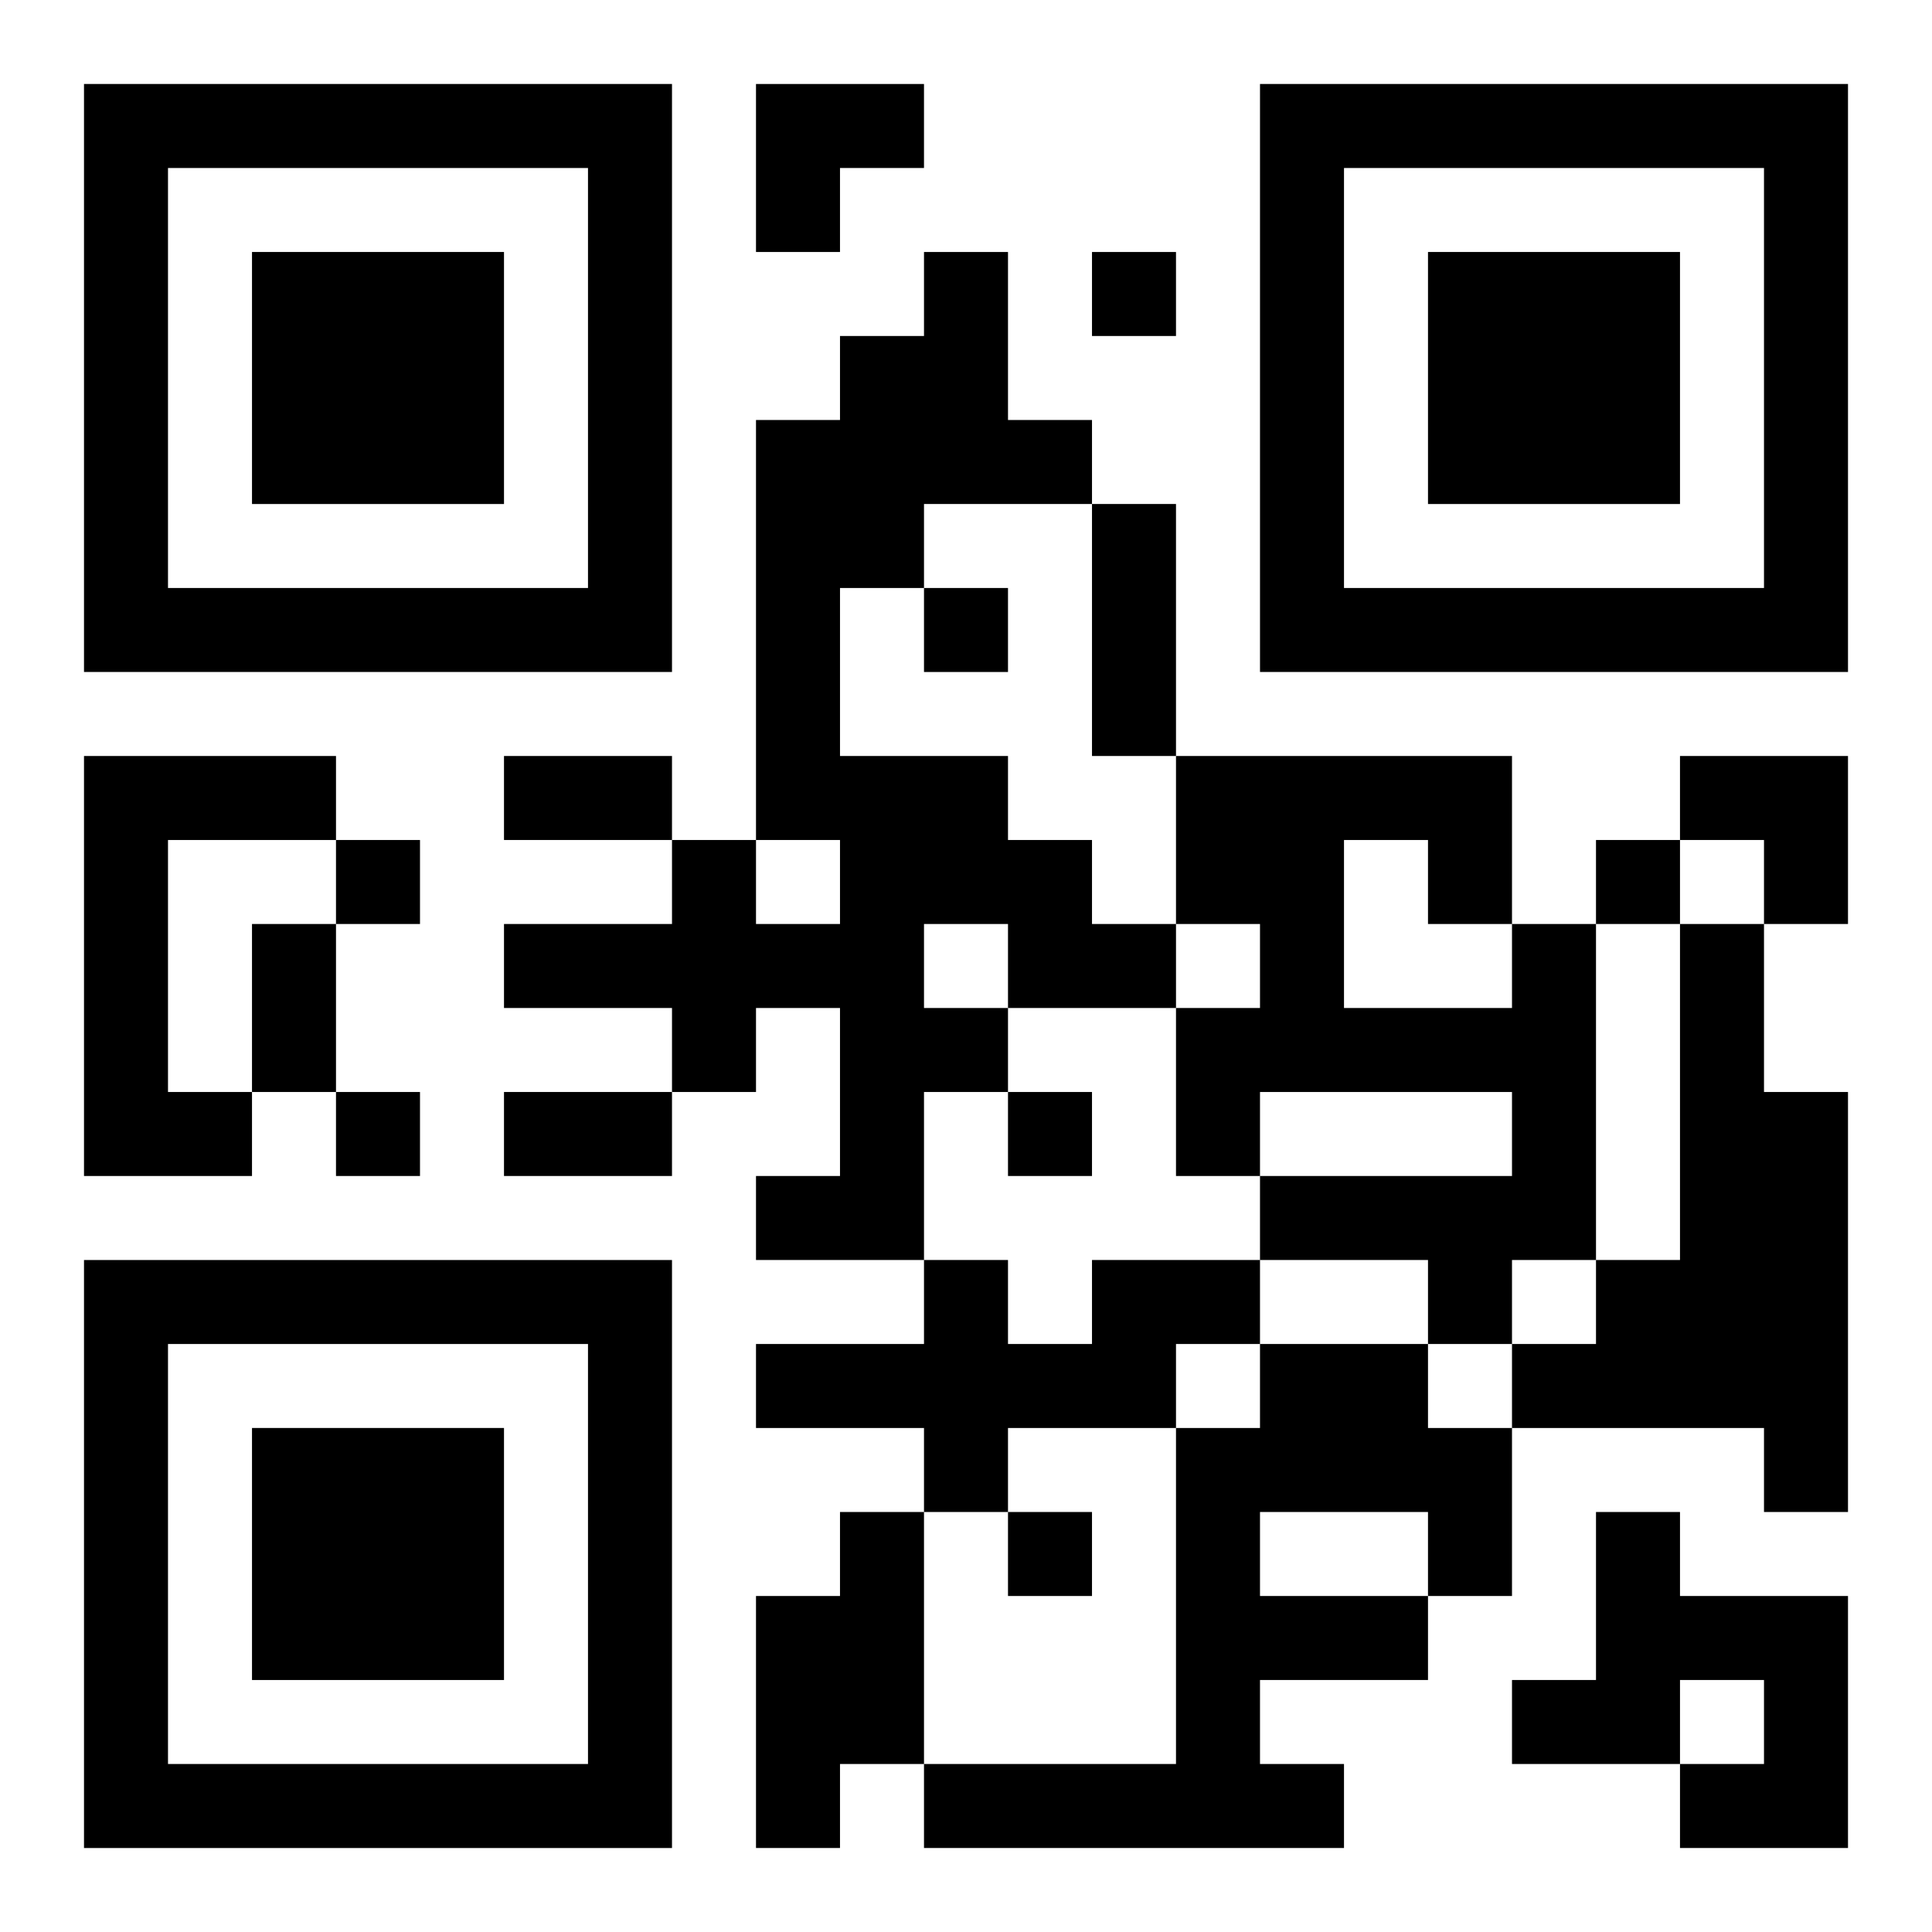 <?xml version="1.0" encoding="UTF-8"?>
<svg width="250" height="250" baseProfile="full" version="1.1" viewBox="-1 -1 23 23" xmlns="http://www.w3.org/2000/svg" xmlns:xlink="http://www.w3.org/1999/xlink"><symbol id="a"><path d="m0 7v7h7v-7h-7zm1 1h5v5h-5v-5zm1 1v3h3v-3h-3z"/></symbol><use y="-7" xlink:href="#a"/><use y="7" xlink:href="#a"/><use x="14" y="-7" xlink:href="#a"/><path d="m10 2h1v2h1v1h-2v1h-1v2h2v1h1v1h1v1h-2v1h-1v2h-2v-1h1v-2h-1v1h-1v-1h-2v-1h2v-1h1v1h1v-1h-1v-5h1v-1h1v-1m0 8v1h1v-1h-1m-10-2h3v1h-2v3h1v1h-2v-5m17 2h1v4h-1v1h-1v-1h-2v-1h3v-1h-3v1h-1v-2h1v-1h-1v-2h4v2m-2-1v2h2v-1h-1v-1h-1m4 1h1v2h1v5h-1v-1h-3v-1h1v-1h1v-4m-7 4h2v1h-1v1h-2v1h-1v-1h-2v-1h2v-1h1v1h1v-1m2 1h2v1h1v2h-1v1h-2v1h1v1h-5v-1h3v-4h1v-1m0 2v1h2v-1h-2m-5 0h1v3h-1v1h-1v-3h1v-1m9 0h1v1h2v3h-2v-1h1v-1h-1v1h-2v-1h1v-2m-6-15v1h1v-1h-1m-2 4v1h1v-1h-1m-7 3v1h1v-1h-1m15 0v1h1v-1h-1m-15 3v1h1v-1h-1m8 0v1h1v-1h-1m0 5v1h1v-1h-1m1-12h1v3h-1v-3m-7 3h2v1h-2v-1m-3 2h1v2h-1v-2m3 2h2v1h-2v-1m3-12h2v1h-1v1h-1zm11 8h2v2h-1v-1h-1z"/></svg>

